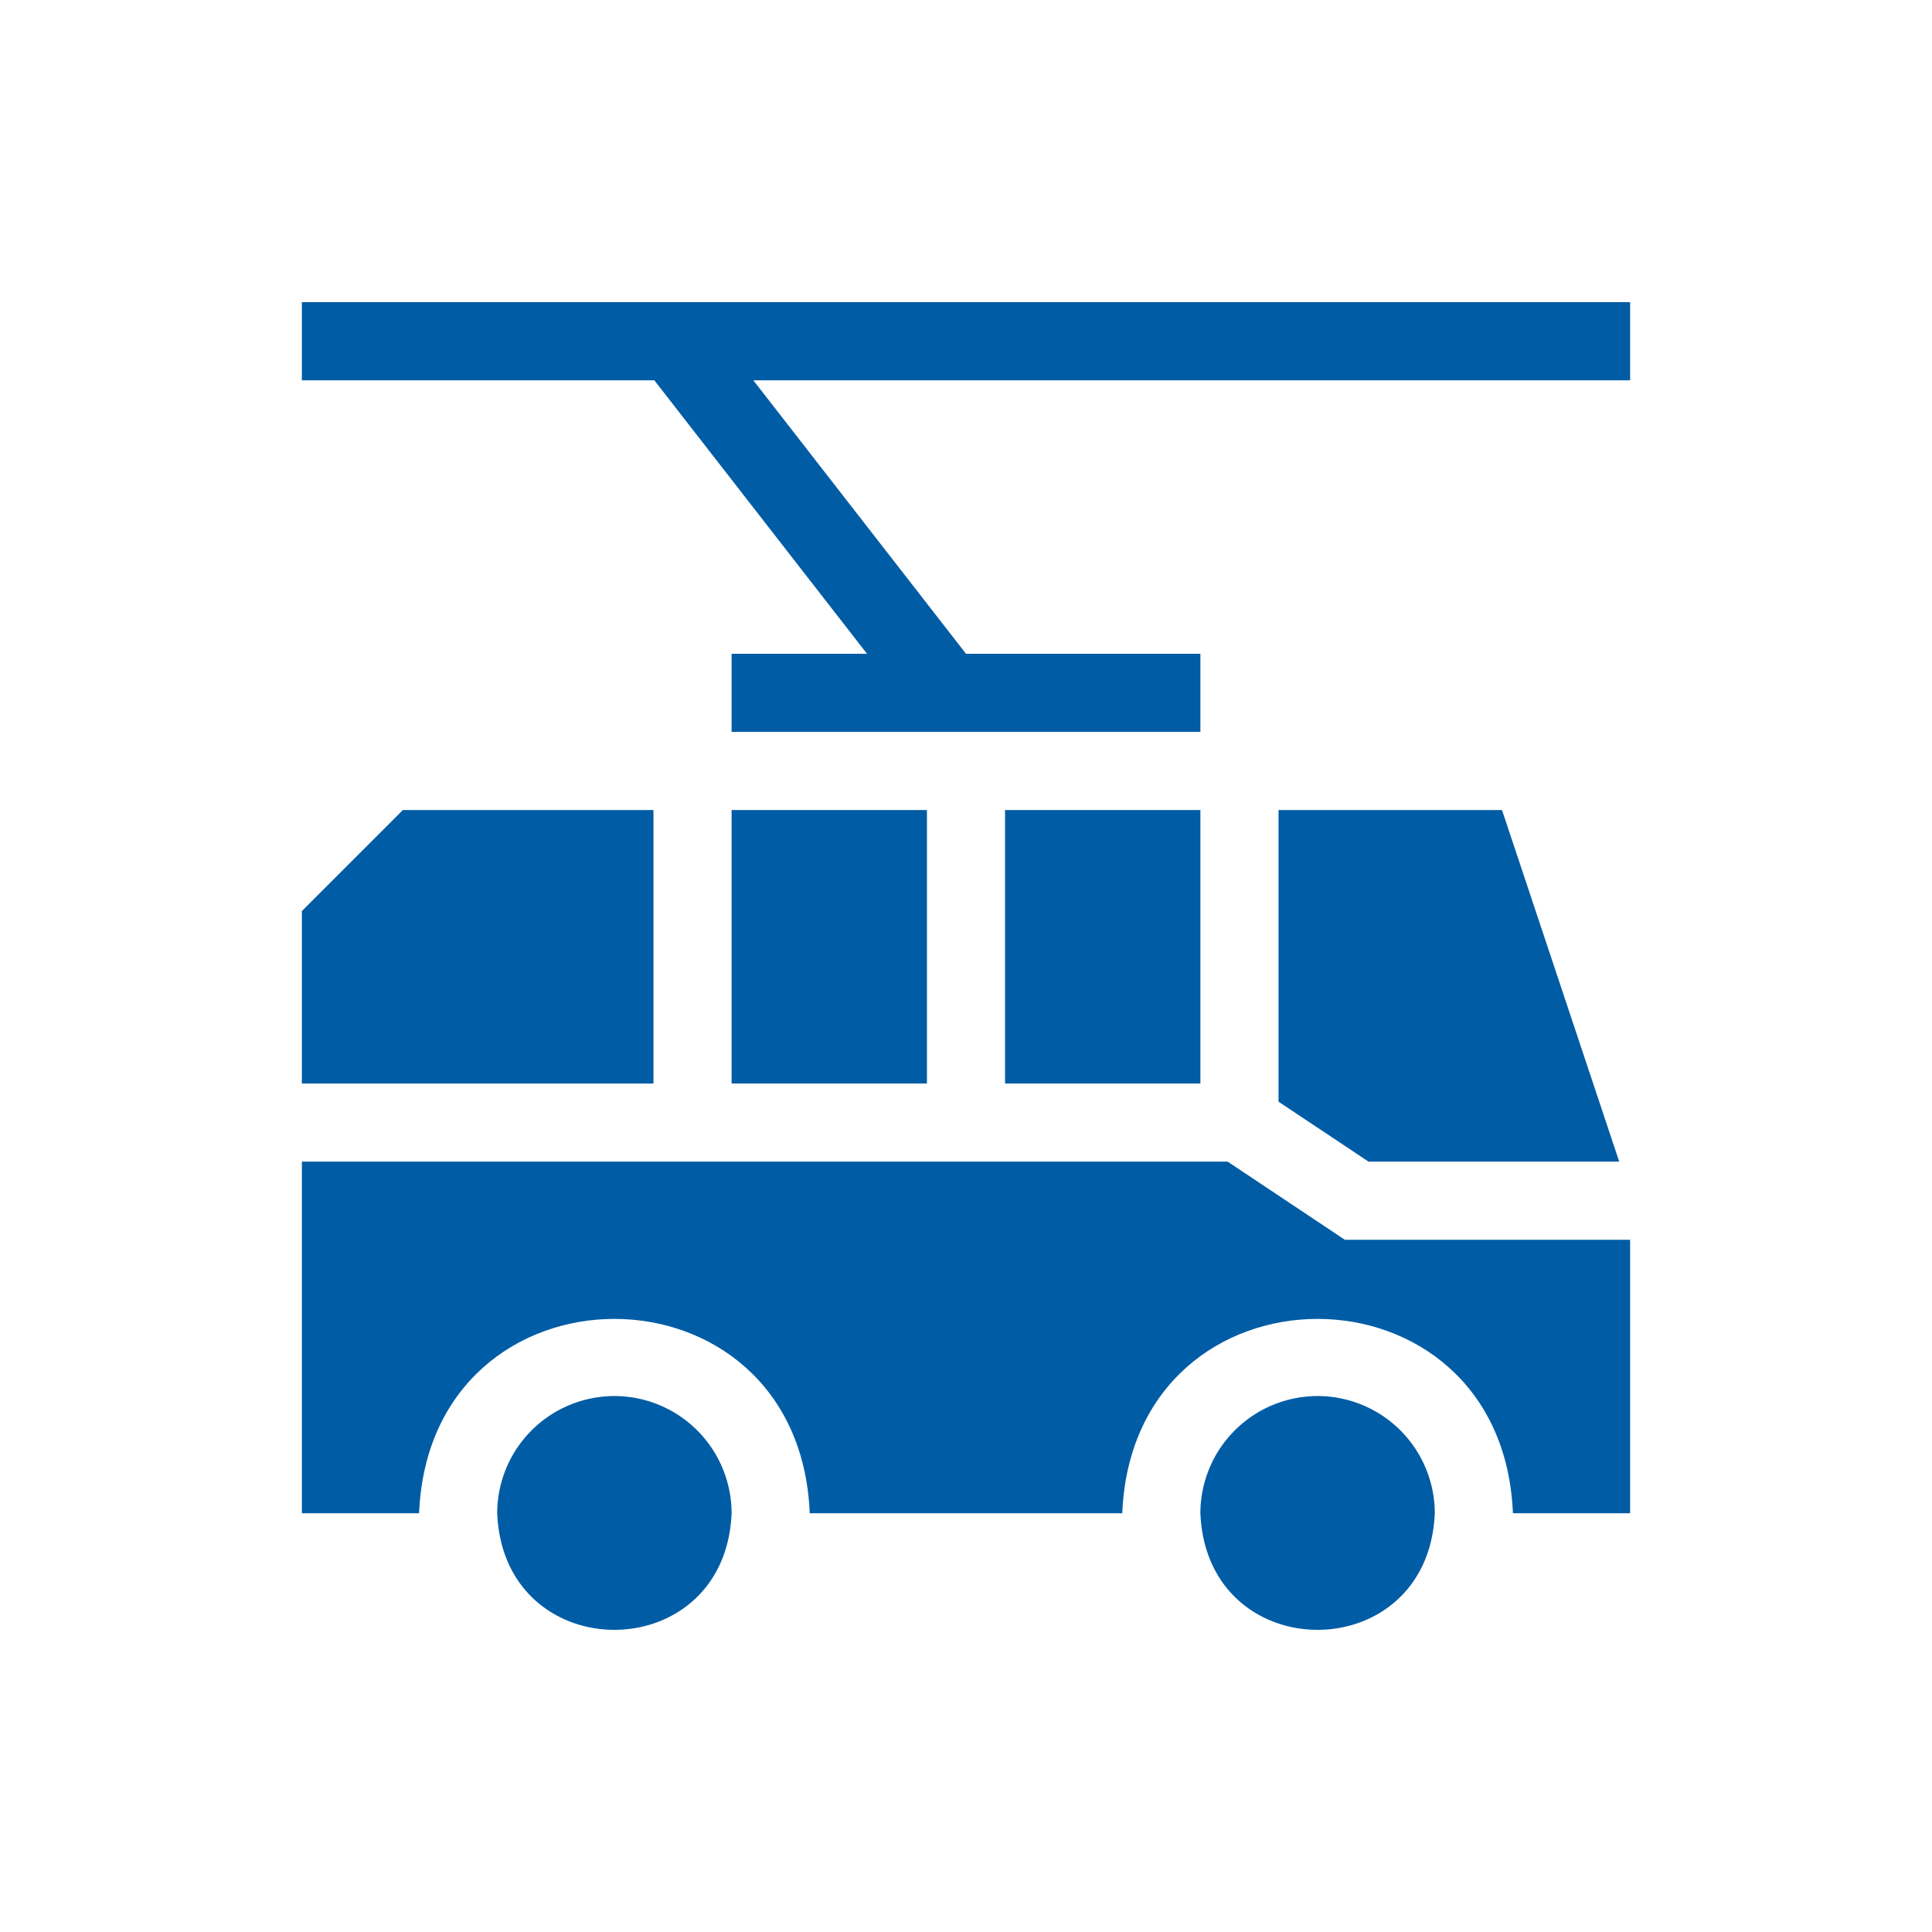 <svg xmlns="http://www.w3.org/2000/svg" width="128" height="128"><path data-name="Rectangle 150" fill="none" d="M0 0h128v128H0z"/><g fill="#005ca5"><path data-name="Path 1031" d="M40.706 92.491a7.774 7.774 0 0 0-7.765 7.765c.427 10.3 15.1 10.3 15.529 0a7.774 7.774 0 0 0-7.764-7.765Z"/><path data-name="Path 1032" d="M87.294 92.491a7.774 7.774 0 0 0-7.765 7.765c.427 10.3 15.1 10.3 15.529 0a7.774 7.774 0 0 0-7.764-7.765Z"/><path data-name="Path 1033" d="M43.294 53.667H26.692L20 60.36v11.425h23.294Z"/><path data-name="Path 1034" d="M48.471 53.667h12.941v18.118H48.471Z"/><path data-name="Path 1035" d="m107.277 76.961-7.765-23.294H84.706v19.321l5.96 3.973Z"/><path data-name="Path 1036" d="M66.588 53.667h12.941v18.118H66.588Z"/><path data-name="Path 1037" d="M81.334 76.961H20v23.294h7.765c.713-17.172 25.176-17.159 25.882 0h20.706c.713-17.172 25.176-17.159 25.882 0H108V82.137H89.1Z"/><path data-name="Path 1038" d="M20 20.02v5.176h23.351l14.091 18.118h-8.971v5.176h31.058v-5.176H64L49.909 25.196H108V20.02Z"/></g></svg>